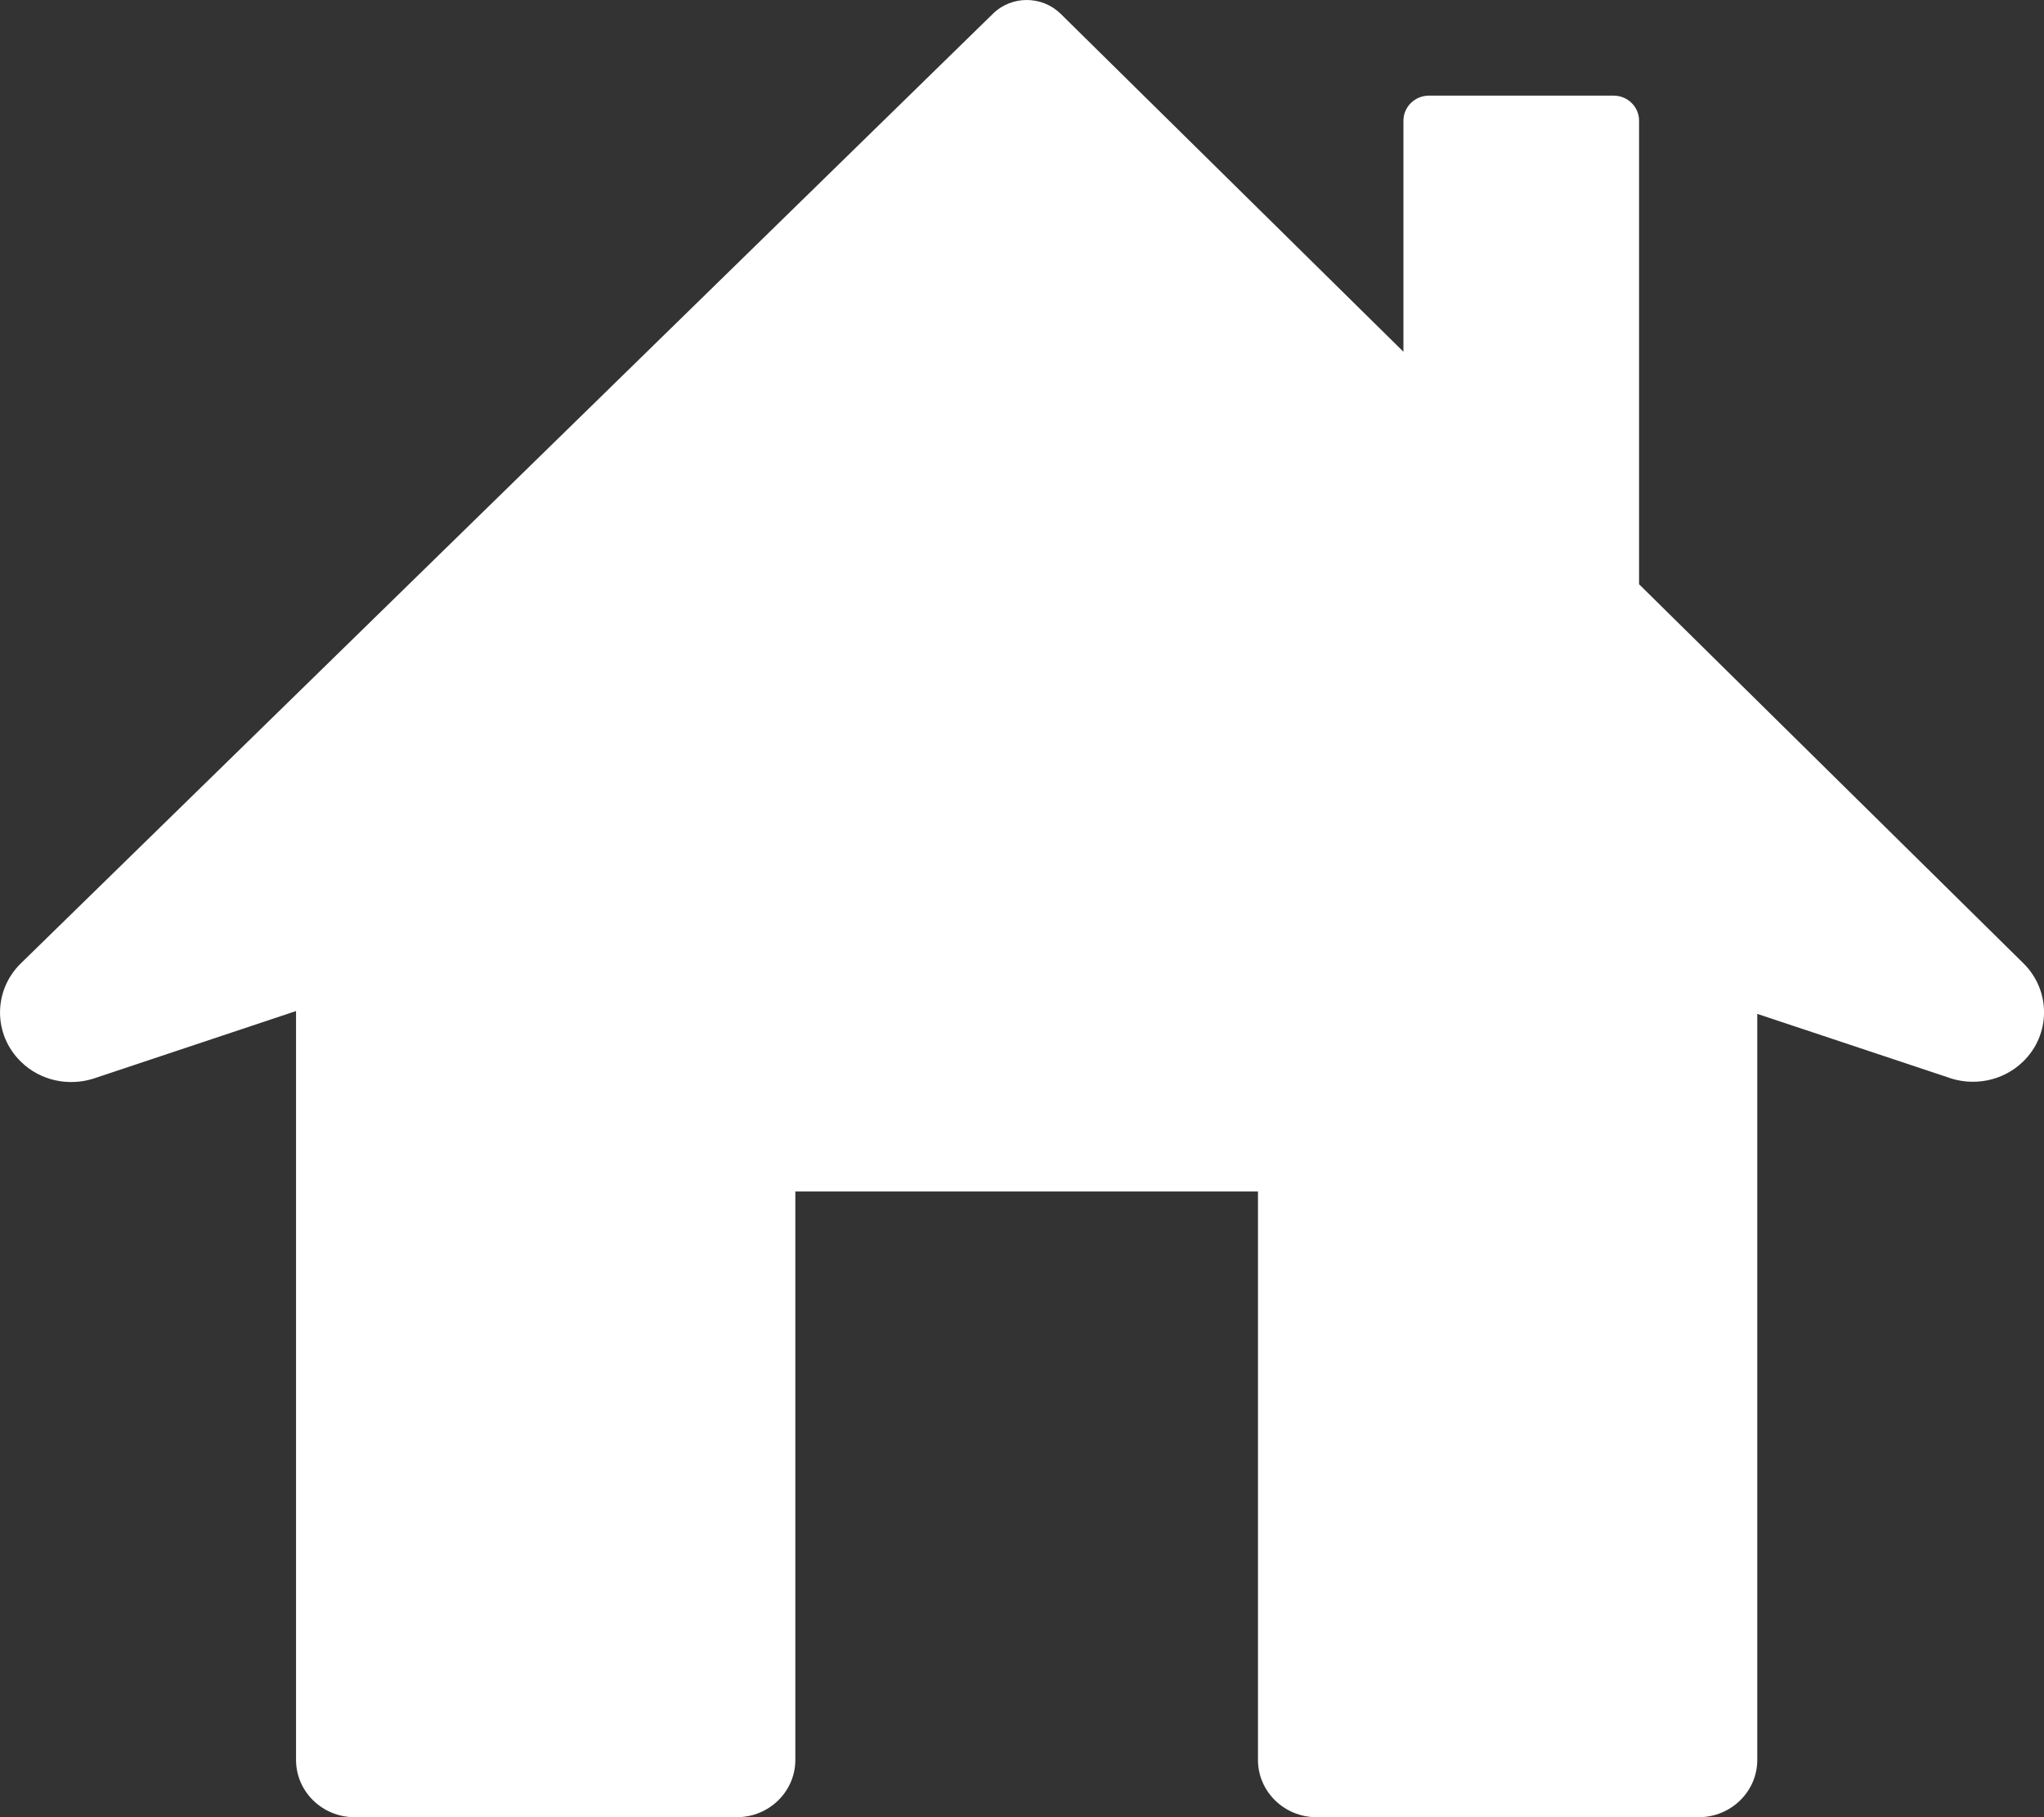 <svg width="18" height="16" viewBox="0 0 18 16" fill="none" xmlns="http://www.w3.org/2000/svg">
<rect x="0" y="0" width="18" height="16" fill="#333333" stroke="none"/>
<path d="M17.819 8.482L14.434 5.144V1.062C14.434 0.941 14.334 0.842 14.21 0.842H12.584C12.46 0.842 12.359 0.941 12.359 1.062V3.097L9.341 0.122C9.176 -0.04 8.909 -0.041 8.744 0.121L0.184 8.482C-0.061 8.721 -0.061 9.109 0.184 9.348C0.356 9.517 0.605 9.566 0.823 9.497V9.497L2.607 8.902V15.496C2.607 15.774 2.838 16 3.122 16H6.489C6.773 16 7.004 15.774 7.004 15.496V10.491H11.078V15.496C11.078 15.774 11.309 16 11.593 16H14.96C15.244 16 15.475 15.774 15.475 15.496V8.927L17.145 9.483C17.369 9.568 17.633 9.524 17.815 9.348C18.061 9.11 18.062 8.722 17.819 8.482H17.819Z" fill="white"/>
</svg>

